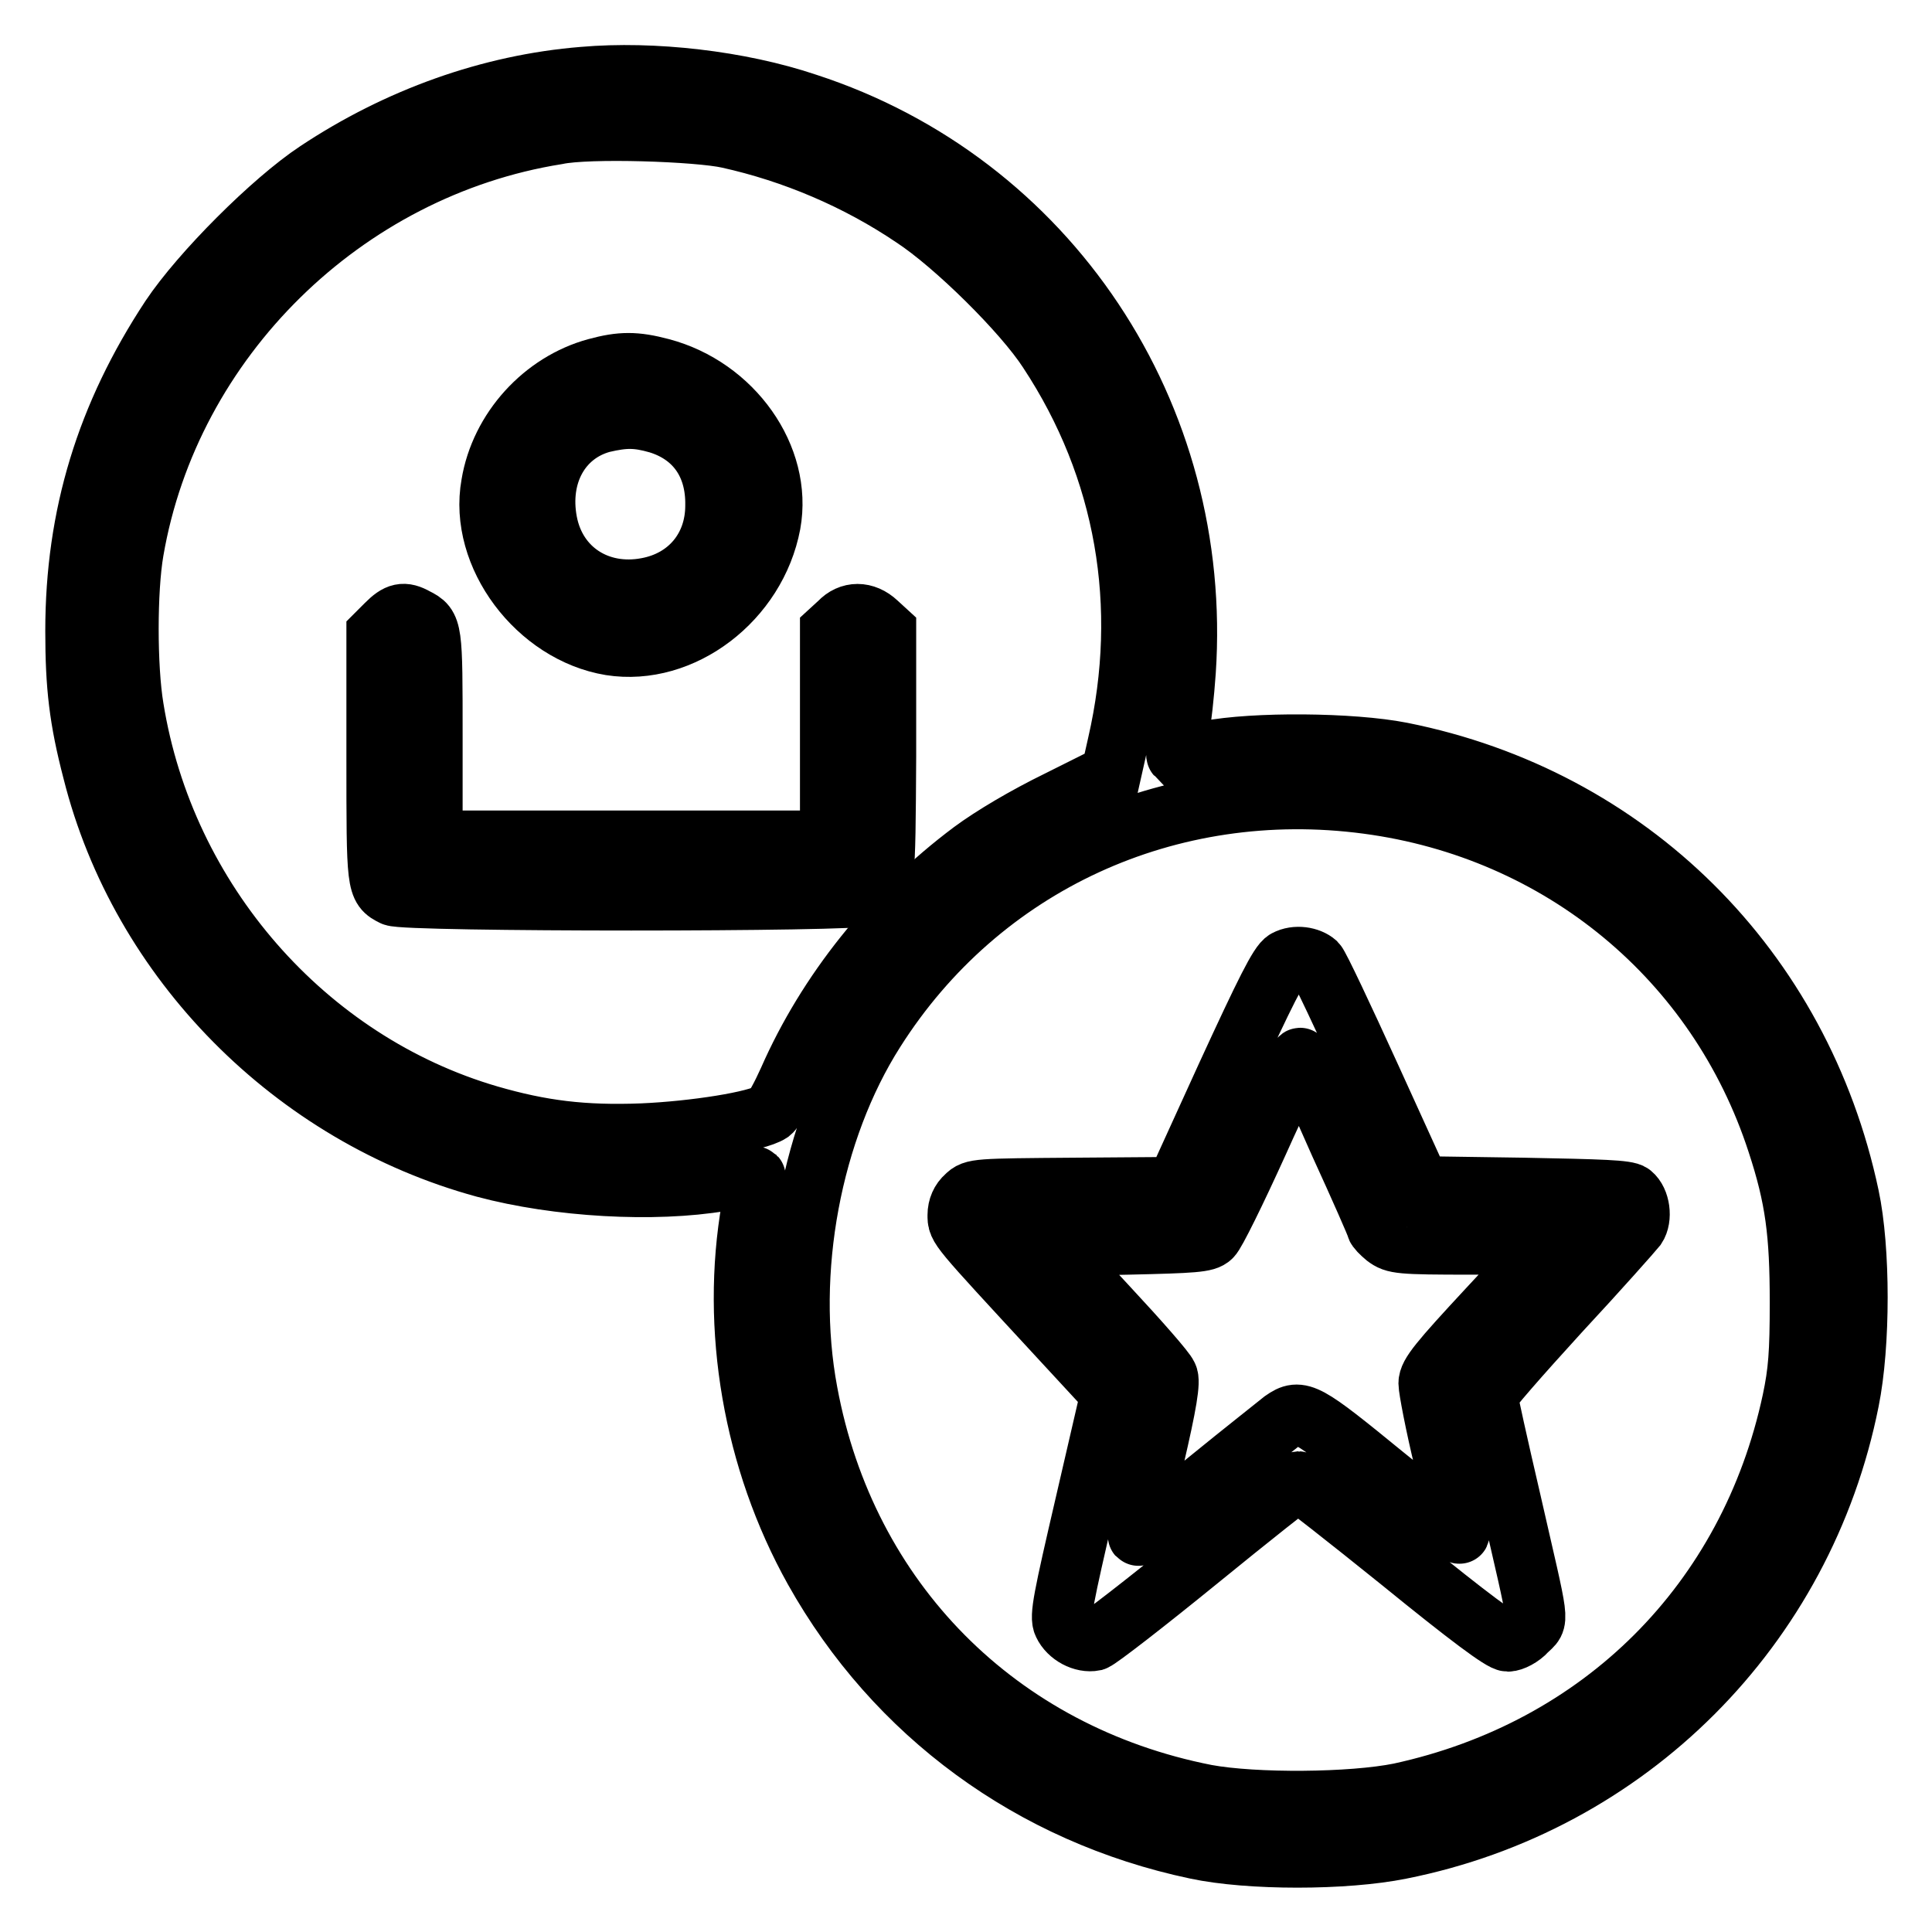 <?xml version="1.0" encoding="utf-8"?>
<!-- Svg Vector Icons : http://www.onlinewebfonts.com/icon -->
<!DOCTYPE svg PUBLIC "-//W3C//DTD SVG 1.1//EN" "http://www.w3.org/Graphics/SVG/1.1/DTD/svg11.dtd">
<svg version="1.1" xmlns="http://www.w3.org/2000/svg" xmlns:xlink="http://www.w3.org/1999/xlink" x="0px" y="0px" viewBox="0 0 256 256" enable-background="new 0 0 256 256" xml:space="preserve">
<g><g><g><path stroke-width="8" fill-opacity="0" stroke="#000000"  d="M77.3,10.2C64.9,11.2,52.7,15.6,42,22.7c-5.9,3.9-15.4,13.4-19.4,19.4C14.1,55,10,68.3,10,83.6c0,7.3,0.5,11.7,2.3,18.6c6.3,25.1,26.6,45.6,51.9,52.5c9.7,2.6,22.5,3.3,31.4,1.8c2.4-0.5,4.4-0.7,4.5-0.6c0.1,0.1-0.1,1.9-0.5,4.1c-2.8,16,0.2,33.5,8.3,48c10.7,19.1,28.8,32.4,50.6,37c7,1.5,19.7,1.5,27.1,0c30.1-6,53.4-29.3,59.4-59.4c1.5-7.4,1.5-20.1,0-27.1c-6.4-30.2-29.2-52.8-59.3-58.8c-6.6-1.3-19.5-1.4-25.7-0.2c-2.1,0.4-4,0.6-4.1,0.6c-0.1-0.1,0-1.5,0.3-3c0.3-1.5,0.7-5.2,0.9-8.1c2.3-34.1-18.2-64.9-50.2-75.3C98,10.7,86.5,9.4,77.3,10.2z M96.5,18.3c8.6,1.9,17.1,5.5,24.5,10.5c5.5,3.6,14.6,12.6,17.9,17.7c10.3,15.6,13.4,33.8,9.2,52.1l-0.9,4l-7,3.5c-4.3,2.1-8.7,4.7-11.4,6.7c-10.7,8-19.2,18.7-24.3,30.3c-0.9,2-1.9,3.9-2.4,4.3c-1.8,1.2-10.1,2.5-17,2.8c-7.8,0.3-13.4-0.4-20.3-2.4c-24.3-7.1-43-28.5-47.1-54c-0.9-5.4-0.9-15.6,0-20.8c4.8-28,27.9-50.7,56.1-55.2C78,16.9,92.5,17.4,96.5,18.3z M181.2,106.5c25.6,3.4,46.4,20.6,54.3,44.9c2.4,7.3,3,12,3,21.2c0,6.7-0.2,9.2-1,13c-5.7,26.7-25.3,46.2-52,52c-6.4,1.3-19.2,1.4-25.7,0.2c-27.5-5.4-47.7-25.7-52.8-53.3c-3-16,0.5-34.7,8.9-47.9C129.9,114.5,154.9,103,181.2,106.5z"/><path stroke-width="8" fill-opacity="0" stroke="#000000"  d="M79,48.8c-7,1.9-12.7,8.1-13.9,15.4c-1.7,9.4,6.1,19.7,15.8,21.3c9.5,1.5,19.3-6,21.2-16.1c1.6-8.8-5-18.1-14.5-20.6C84.2,47.9,82.3,47.9,79,48.8z M87.2,56.1c4.9,1.5,7.7,5.4,7.6,10.9c0,5.6-3.6,9.9-9.1,10.9c-6.4,1.2-12-2.4-13.2-8.7c-1.2-6.3,1.8-11.7,7.3-13.2C82.8,55.3,84.4,55.3,87.2,56.1z"/><path stroke-width="8" fill-opacity="0" stroke="#000000"  d="M51.2,82.7L49.9,84v16.4c0,17.1,0,17.2,2.2,18.3c1.4,0.8,61.7,0.8,63.1,0c2.1-1.1,2.1-1.1,2.2-18.5V83.6l-1.2-1.1c-1.6-1.5-3.6-1.5-5,0l-1.2,1.1v13.9v13.9H83.6H57.3V97.6c0-14.4,0-14.6-2.2-15.7C53.5,81,52.7,81.2,51.2,82.7z"/><path stroke-width="8" fill-opacity="0" stroke="#000000"  d="M170.4,127.2c-0.9,0.5-2.7,4.1-7.9,15.4l-6.7,14.7l-13.4,0.1c-13,0.1-13.4,0.1-14.4,1.1c-0.7,0.6-1.1,1.5-1.1,2.5c0,1.7-0.2,1.4,13,15.7l7.3,7.9l-3.4,14.7c-2.9,12.5-3.4,14.9-2.9,15.9c0.7,1.5,2.6,2.5,4.1,2.2c0.6-0.2,6.8-5,13.8-10.7c7-5.7,12.9-10.4,13.2-10.4c0.3,0,6.4,4.8,13.6,10.6c9.1,7.4,13.4,10.6,14.2,10.6c0.6,0,1.8-0.6,2.5-1.4c1.7-1.7,1.8-0.1-2.1-17.2c-1.7-7.3-3.1-13.6-3.1-14c0-0.4,4.3-5.3,9.5-11c5.3-5.7,9.8-10.8,10.2-11.3c0.8-1.2,0.5-3.5-0.6-4.4c-0.6-0.5-4-0.6-14.4-0.8l-13.6-0.2l-6.6-14.5c-3.6-7.9-6.8-14.7-7.2-15.1C173.5,126.8,171.7,126.5,170.4,127.2z M177.5,151.5c2.7,5.9,4.9,10.9,4.9,11.1c0,0.2,0.6,0.8,1.2,1.3c1.2,0.9,1.8,1,11.4,1h10.1l-7.9,8.5c-6.5,7-7.9,8.7-7.9,9.9c0,0.7,0.9,5.5,2.1,10.4c1.2,5,2.1,9.3,2,9.5c-0.1,0.2-4.6-3.3-10-7.7c-10.4-8.5-11.1-8.9-13.4-7.3c-0.6,0.5-5.2,4.1-10.1,8.1c-4.9,4-9.1,7.3-9.1,7.2c-0.1-0.1,0.8-4.7,2.1-10.2c1.7-7.3,2.2-10.3,1.8-11c-0.2-0.6-3.8-4.7-7.9-9.1l-7.5-8.1l10.2-0.2c8.7-0.2,10.3-0.3,11-1c0.5-0.4,3.3-6.1,6.2-12.5c3-6.7,5.4-11.5,5.6-11.2C172.6,140.5,174.9,145.6,177.5,151.5z"/></g></g></g>
</svg>